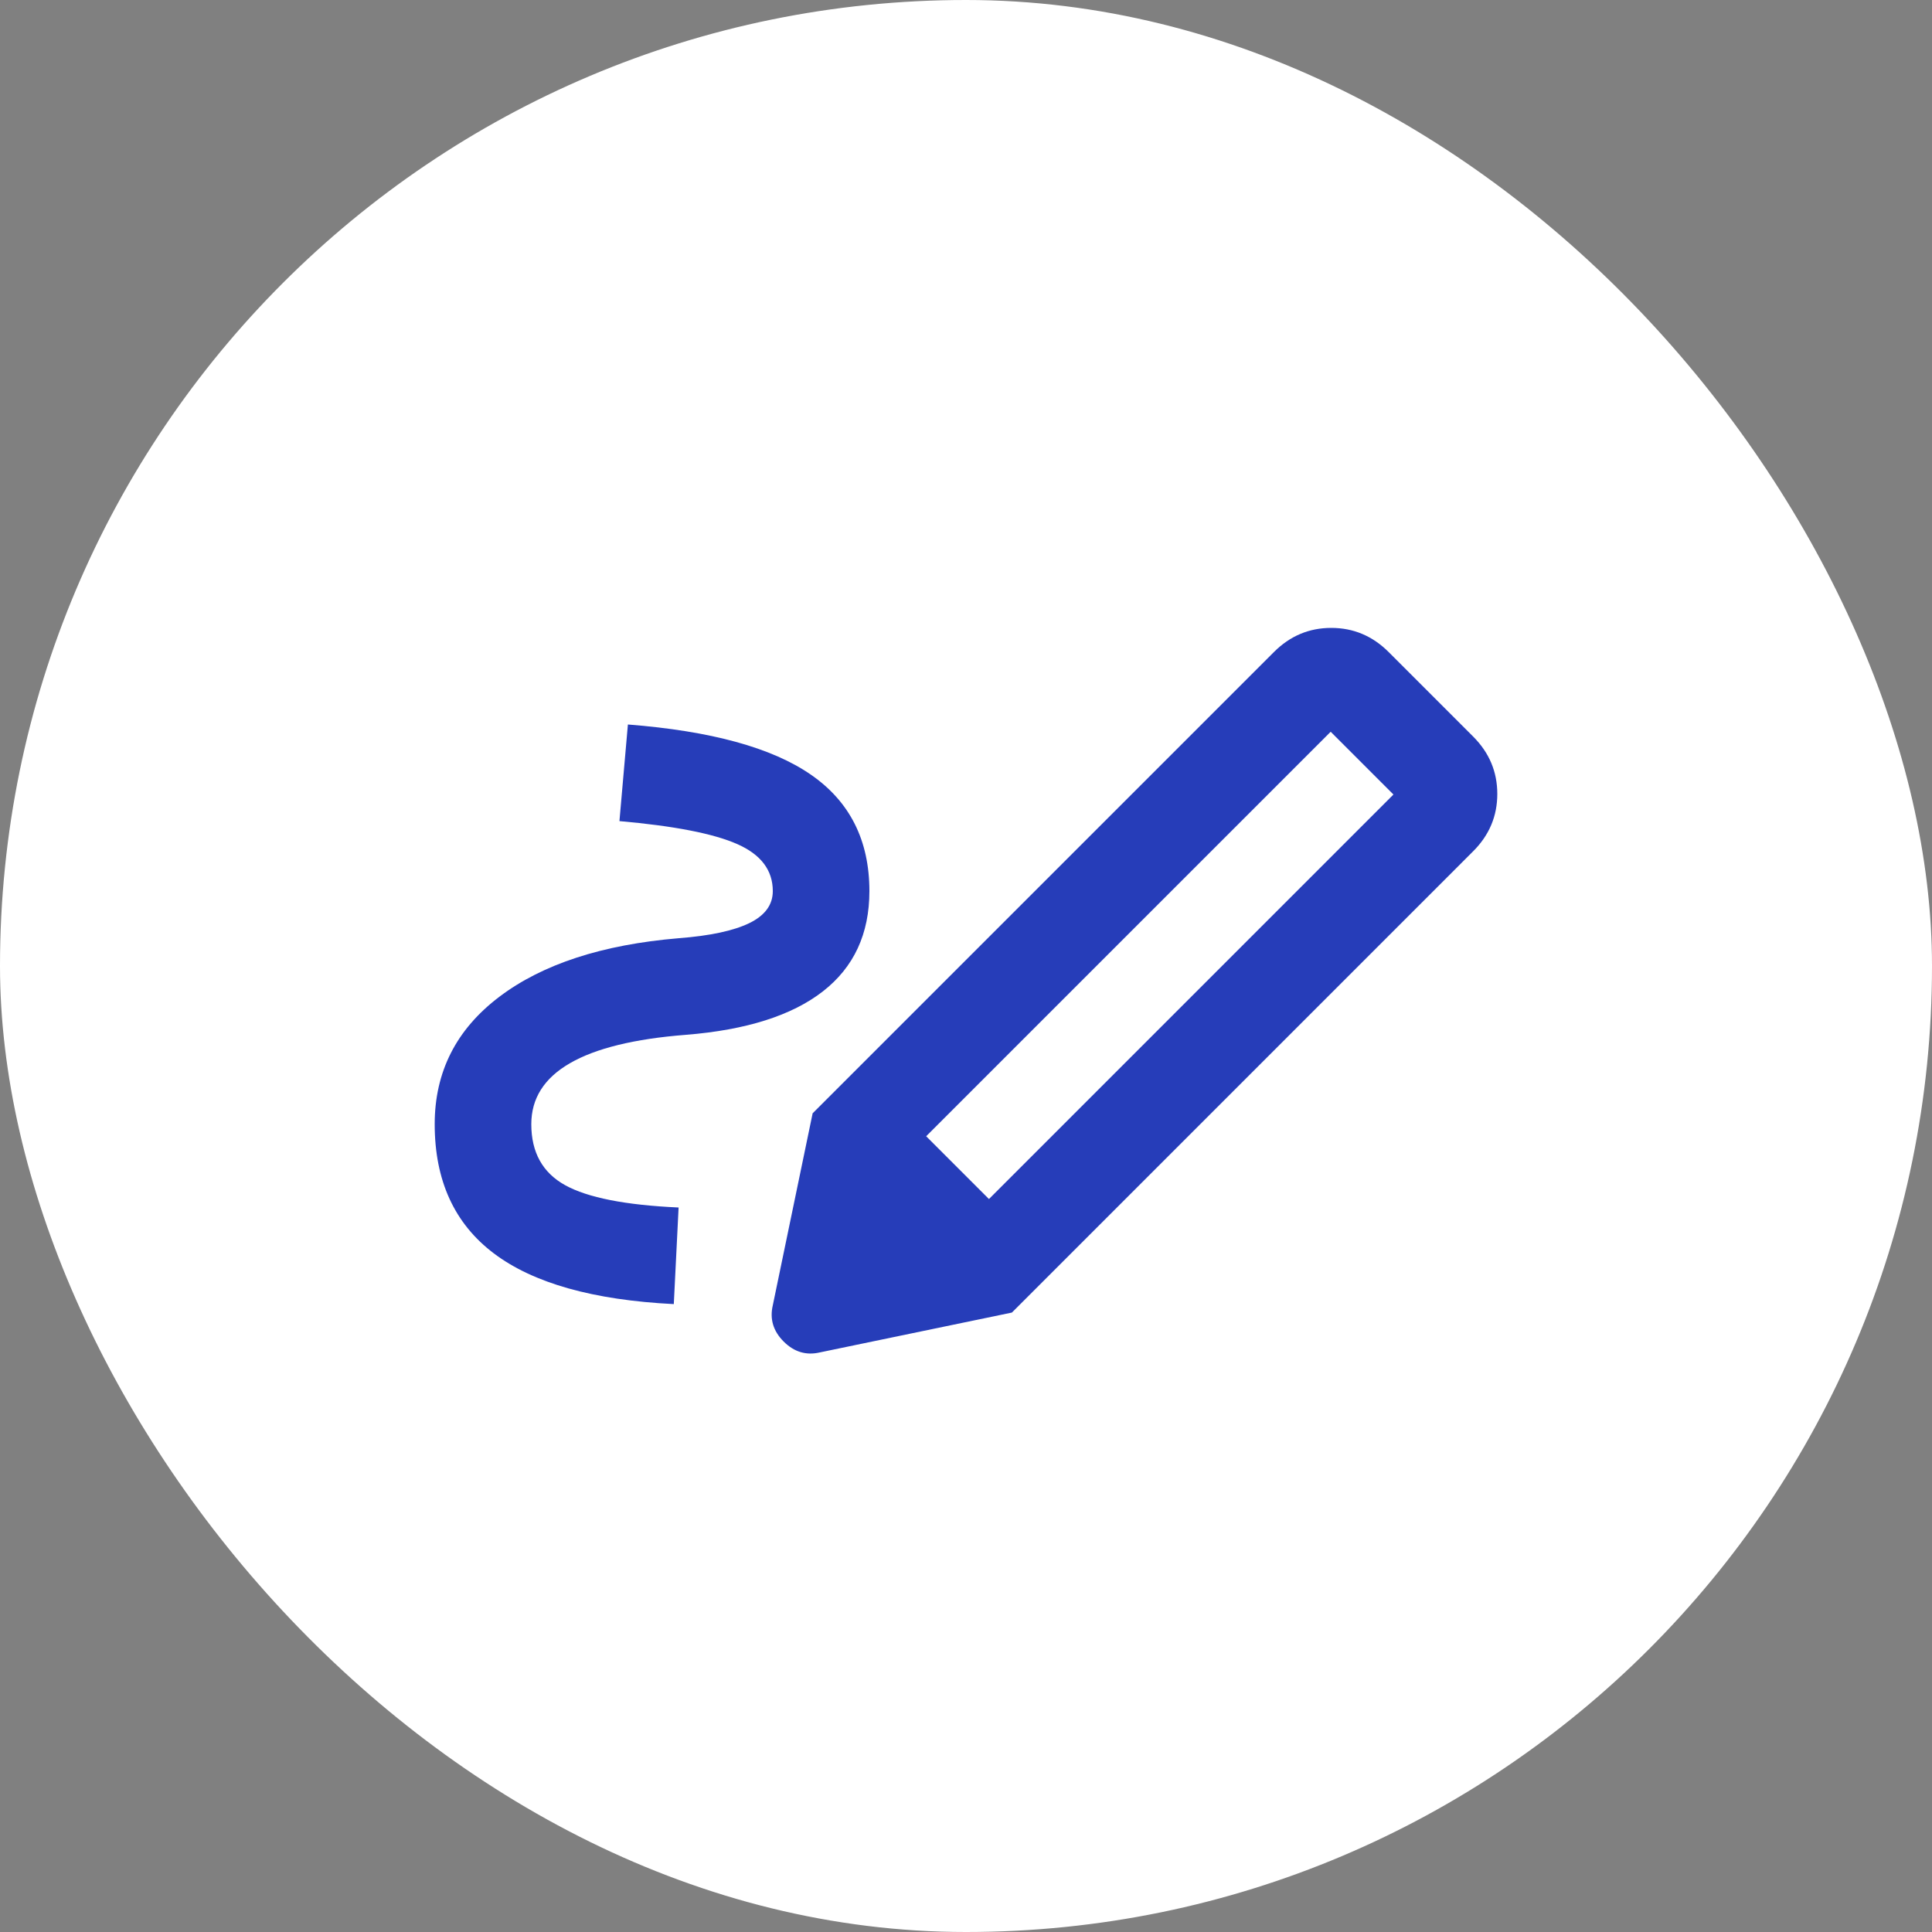 <svg width="50" height="50" viewBox="0 0 50 50" fill="none" xmlns="http://www.w3.org/2000/svg">
<rect x="0" y="0" width="50" height="50" fill="#808080" stroke="none"/>
<rect width="50" height="50" rx="25" fill="white"/>
<path d="M25.594 31.031L36.062 20.562L34.438 18.938L23.969 29.406L25.594 31.031ZM17.438 33.75C15.354 33.646 13.802 33.208 12.781 32.438C11.76 31.667 11.25 30.552 11.25 29.094C11.25 27.74 11.807 26.641 12.922 25.797C14.037 24.953 15.583 24.448 17.562 24.281C18.375 24.219 18.984 24.088 19.391 23.891C19.797 23.693 20 23.417 20 23.062C20 22.521 19.693 22.115 19.078 21.844C18.463 21.573 17.448 21.375 16.031 21.25L16.25 18.75C18.396 18.917 19.974 19.349 20.984 20.047C21.995 20.745 22.5 21.75 22.5 23.062C22.5 24.167 22.099 25.031 21.297 25.656C20.495 26.281 19.312 26.656 17.75 26.781C16.417 26.885 15.417 27.13 14.75 27.516C14.083 27.901 13.75 28.427 13.75 29.094C13.75 29.823 14.042 30.349 14.625 30.672C15.208 30.995 16.188 31.188 17.562 31.25L17.438 33.75ZM26.188 33.969L21.031 28.812L32.969 16.875C33.385 16.458 33.88 16.25 34.453 16.25C35.026 16.25 35.521 16.458 35.938 16.875L38.125 19.062C38.542 19.479 38.75 19.974 38.75 20.547C38.75 21.12 38.542 21.615 38.125 22.031L26.188 33.969ZM21.219 35C20.865 35.083 20.552 34.99 20.281 34.719C20.01 34.448 19.917 34.135 20 33.781L21.031 28.812L26.188 33.969L21.219 35Z" fill="#263DB9"/>
</svg>

